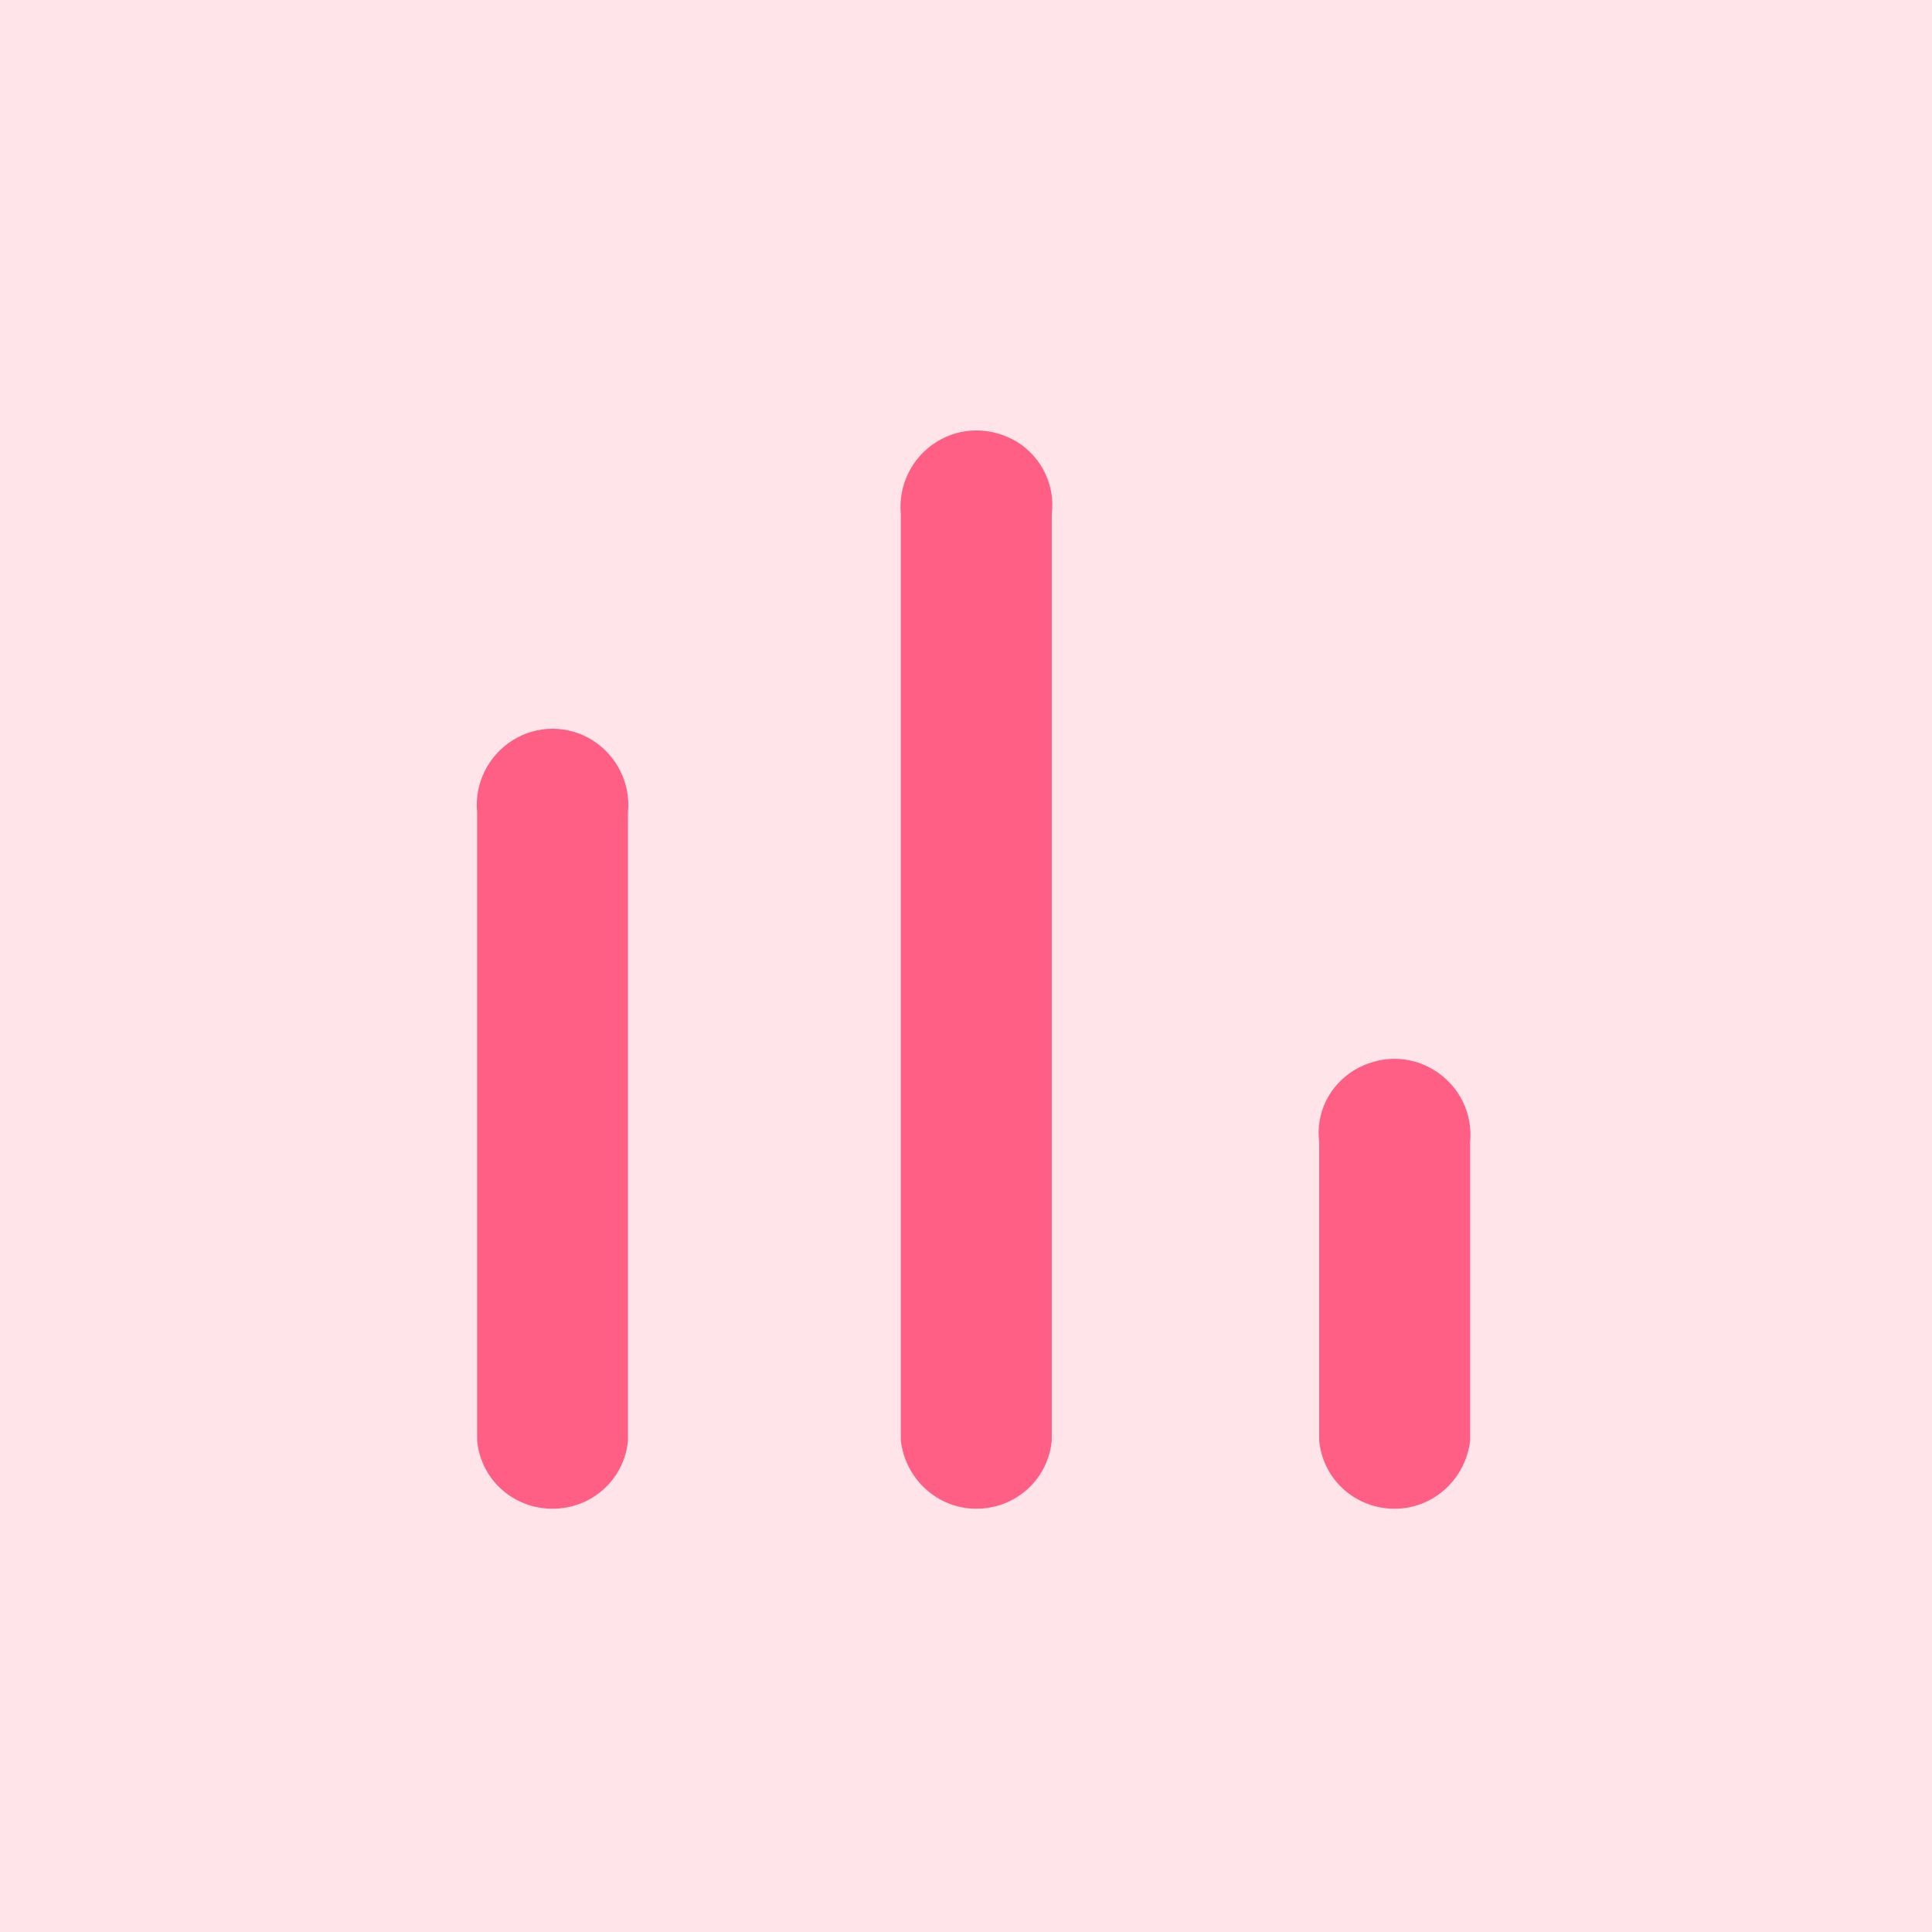 <?xml version="1.0" encoding="UTF-8"?>
<svg xmlns="http://www.w3.org/2000/svg" width="86" height="86" viewBox="0 0 86 86" fill="none">
  <rect width="86" height="86" fill="#FFE5E9"></rect>
  <path d="M65.442 64.124C65.236 65.865 63.782 67.16 62.082 67.16C60.337 67.16 58.884 65.865 58.722 64.124V50.846C58.56 49.547 59.164 48.337 60.261 47.648C61.394 46.96 62.77 46.96 63.859 47.648C64.956 48.337 65.559 49.547 65.442 50.846V64.124Z" fill="#FF5F85"></path>
  <path d="M46.817 64.123C46.655 65.864 45.202 67.159 43.457 67.159C41.757 67.159 40.304 65.864 40.097 64.123V22.874C39.98 21.619 40.583 20.36 41.68 19.676C42.769 18.988 44.145 18.988 45.283 19.676C46.376 20.36 46.979 21.619 46.817 22.874V64.123Z" fill="#FF5F85"></path>
  <path d="M27.954 64.123C27.792 65.864 26.339 67.159 24.594 67.159C22.853 67.159 21.396 65.864 21.238 64.123V36.152C21.117 34.893 21.72 33.642 22.817 32.954C23.906 32.266 25.286 32.266 26.379 32.954C27.468 33.642 28.079 34.893 27.954 36.152V64.123Z" fill="#FF5F85"></path>
</svg>

